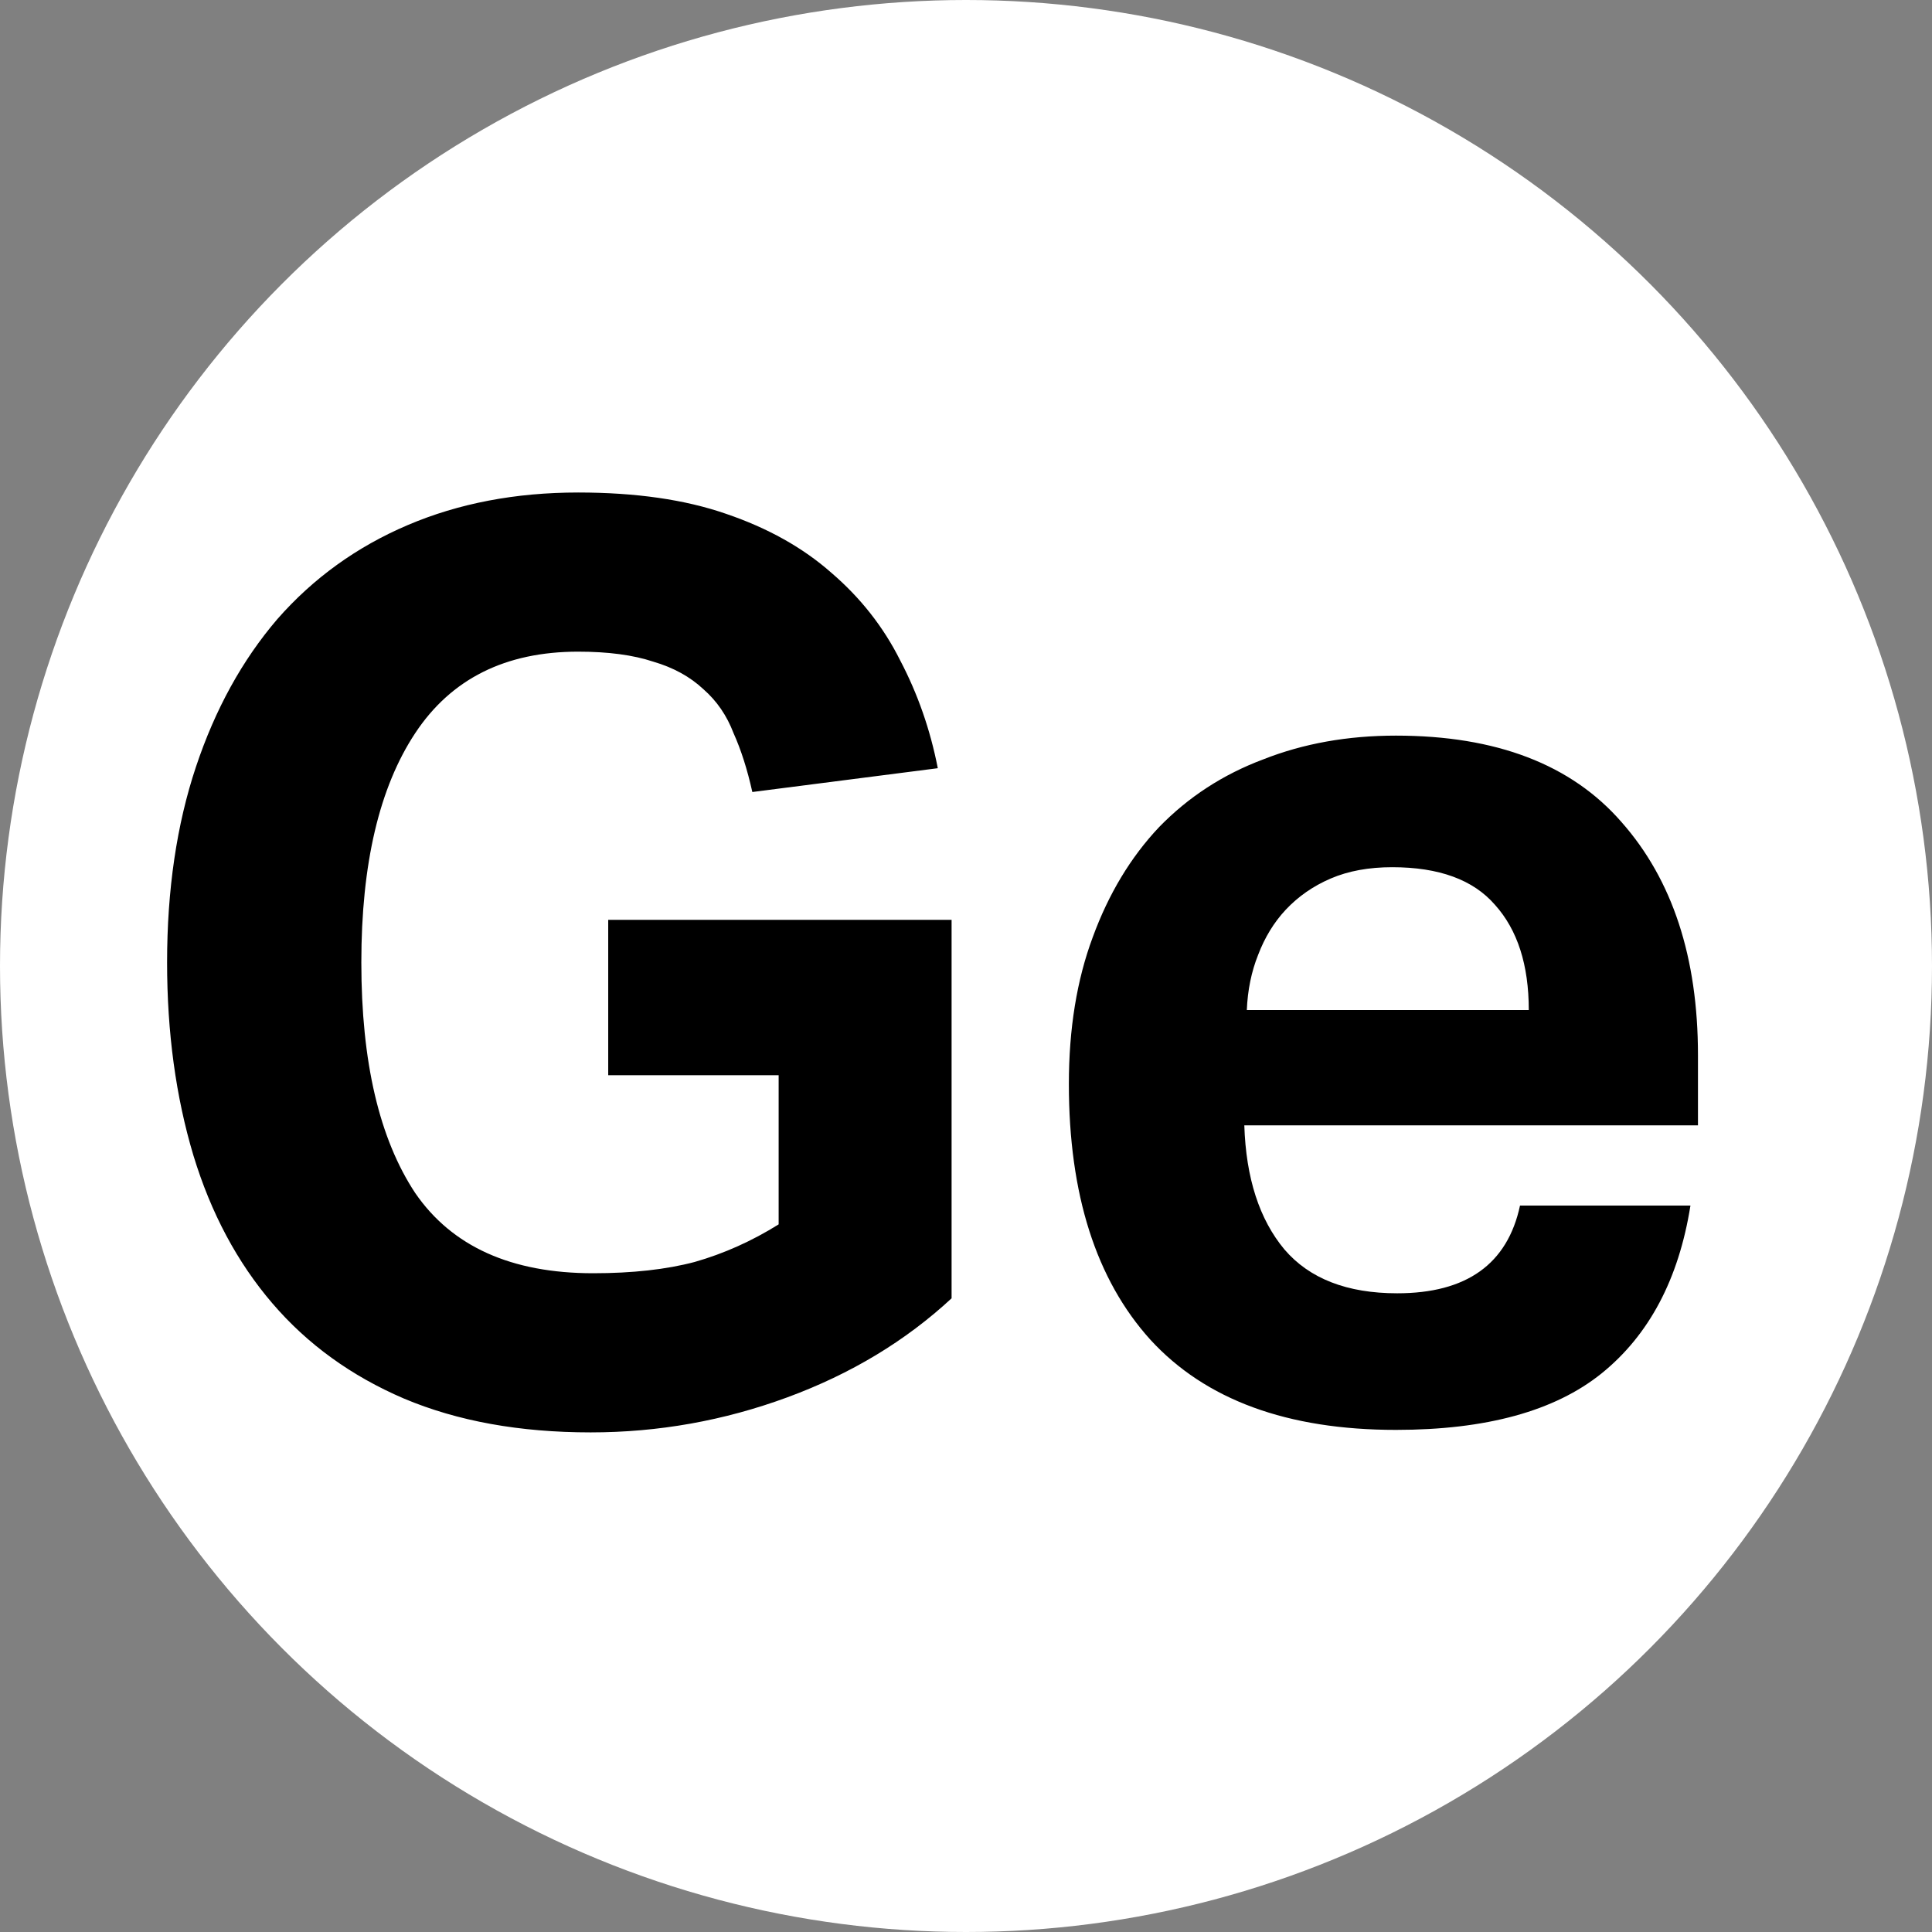 <svg width="37" height="37" viewBox="0 0 37 37" fill="none" xmlns="http://www.w3.org/2000/svg">
<rect x="0" y="0" width="37" height="37" fill="#808080" stroke="none"/>
<circle cx="18.5" cy="18.5" r="18.5" fill="white"/>
<path d="M11.648 17.616H18.224V24.864C17.344 25.68 16.296 26.312 15.08 26.76C13.864 27.208 12.608 27.432 11.312 27.432C9.952 27.432 8.76 27.216 7.736 26.784C6.728 26.352 5.888 25.744 5.216 24.96C4.544 24.176 4.04 23.232 3.704 22.128C3.368 21.008 3.2 19.776 3.2 18.432C3.2 17.04 3.384 15.792 3.752 14.688C4.12 13.584 4.64 12.64 5.312 11.856C6 11.072 6.832 10.472 7.808 10.056C8.784 9.64 9.872 9.432 11.072 9.432C12.176 9.432 13.12 9.568 13.904 9.84C14.704 10.112 15.376 10.488 15.92 10.968C16.48 11.448 16.92 12.008 17.24 12.648C17.576 13.288 17.816 13.976 17.96 14.712L14.408 15.168C14.312 14.736 14.192 14.36 14.048 14.04C13.92 13.704 13.728 13.424 13.472 13.2C13.216 12.96 12.896 12.784 12.512 12.672C12.128 12.544 11.648 12.48 11.072 12.48C9.68 12.48 8.64 13 7.952 14.04C7.264 15.08 6.92 16.544 6.92 18.432C6.92 20.336 7.264 21.808 7.952 22.848C8.656 23.872 9.792 24.384 11.36 24.384C12.112 24.384 12.76 24.312 13.304 24.168C13.864 24.008 14.4 23.768 14.912 23.448V20.592H11.648V17.616ZM32.374 23.088C32.15 24.496 31.582 25.568 30.67 26.304C29.774 27.024 28.462 27.384 26.734 27.384C24.654 27.384 23.086 26.808 22.03 25.656C20.99 24.504 20.47 22.872 20.47 20.76C20.47 19.704 20.622 18.768 20.926 17.952C21.23 17.12 21.654 16.416 22.198 15.84C22.758 15.264 23.422 14.832 24.19 14.544C24.958 14.24 25.806 14.088 26.734 14.088C28.654 14.088 30.094 14.64 31.054 15.744C32.03 16.848 32.518 18.336 32.518 20.208V21.552H23.83C23.862 22.56 24.118 23.352 24.598 23.928C25.078 24.488 25.798 24.768 26.758 24.768C28.086 24.768 28.87 24.208 29.11 23.088H32.374ZM29.278 19.344C29.278 18.48 29.062 17.808 28.63 17.328C28.214 16.848 27.558 16.608 26.662 16.608C26.214 16.608 25.822 16.68 25.486 16.824C25.15 16.968 24.862 17.168 24.622 17.424C24.398 17.664 24.222 17.952 24.094 18.288C23.966 18.608 23.894 18.96 23.878 19.344H29.278Z" fill="black"/>
</svg>
